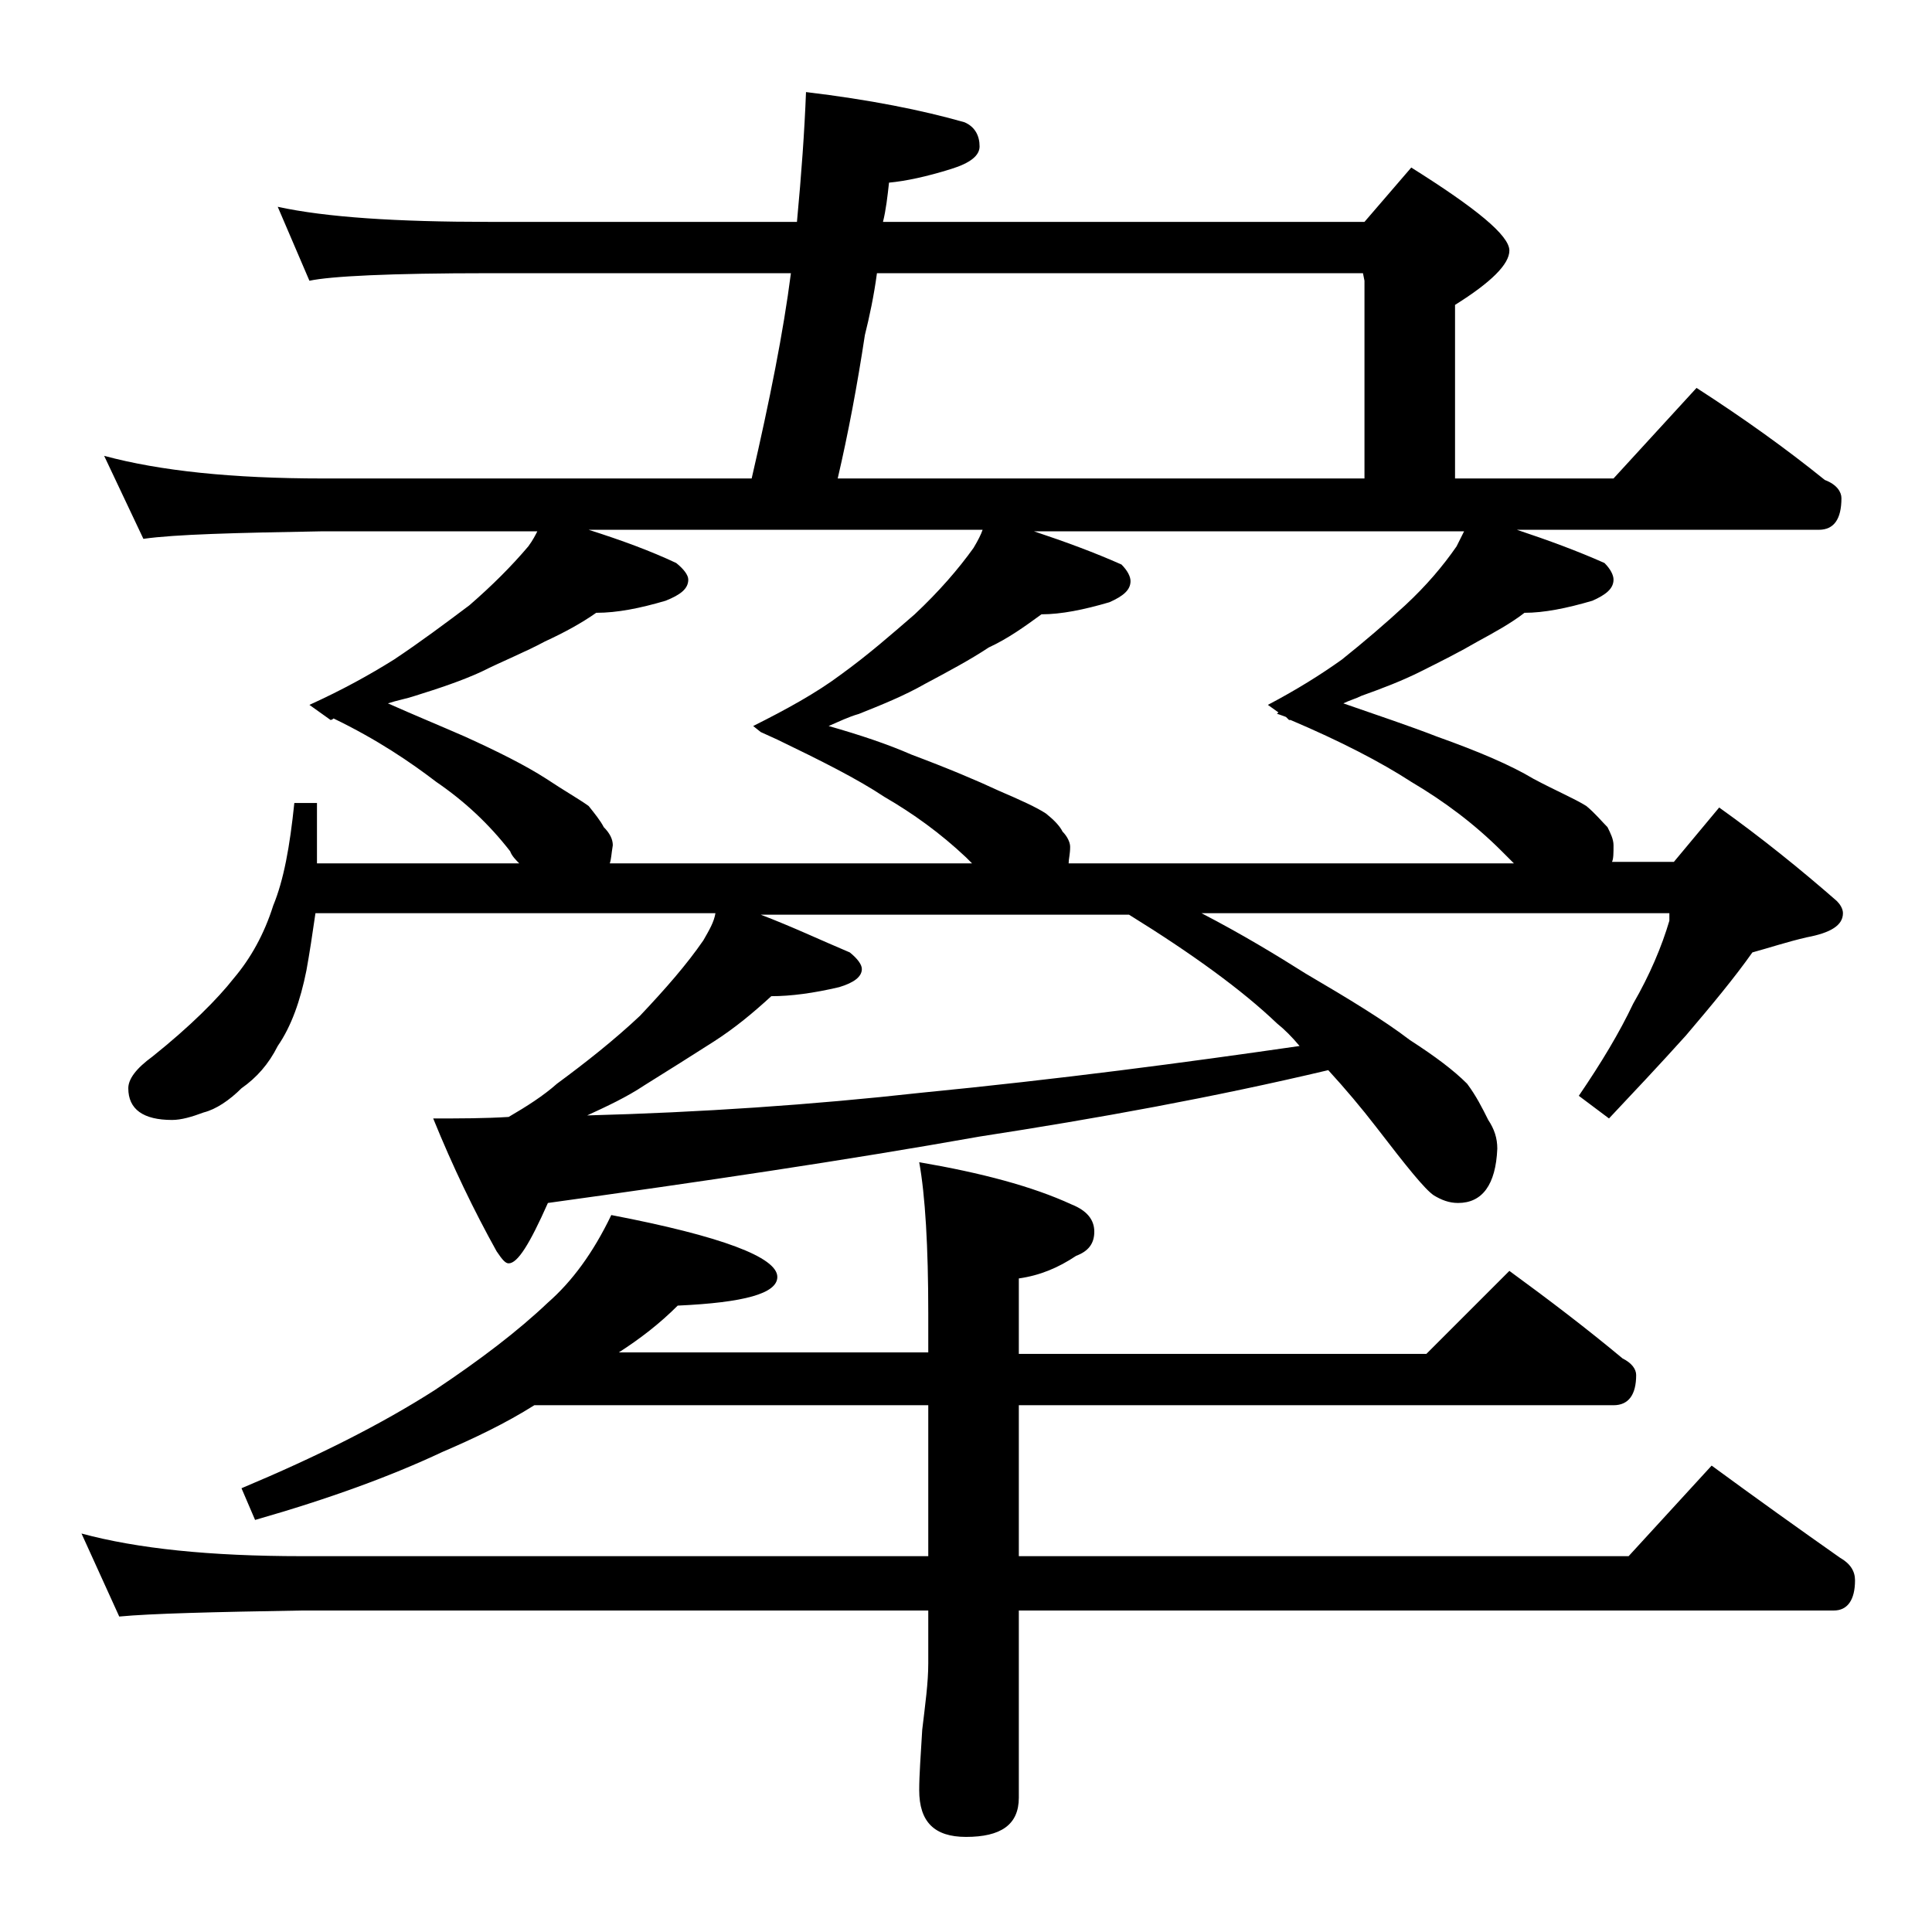 <?xml version="1.0" encoding="utf-8"?>
<!-- Generator: Adobe Illustrator 18.0.0, SVG Export Plug-In . SVG Version: 6.00 Build 0)  -->
<!DOCTYPE svg PUBLIC "-//W3C//DTD SVG 1.1//EN" "http://www.w3.org/Graphics/SVG/1.1/DTD/svg11.dtd">
<svg version="1.1" id="Layer_1" xmlns="http://www.w3.org/2000/svg" xmlns:xlink="http://www.w3.org/1999/xlink" x="0px" y="0px"
	 viewBox="0 0 128 128" enable-background="new 0 0 128 128" xml:space="preserve">
<path d="M100,84.2c2.6,1.9,5.1,3.8,7.5,5.8c0.6,0.3,0.9,0.7,0.9,1.1c0,1.3-0.5,2-1.5,2H67.5v10h40.4l5.5-6c3,2.2,5.8,4.2,8.5,6.1
	c0.7,0.4,1,0.9,1,1.5c0,1.3-0.5,2-1.4,2h-54v12.4c0,1.8-1.2,2.6-3.5,2.6c-2.1,0-3.1-1-3.1-3.1c0-1,0.1-2.3,0.2-4
	c0.2-1.7,0.4-3.1,0.4-4.4v-3.5H20c-5.9,0.1-10,0.2-12.1,0.4l-2.5-5.5c3.7,1,8.5,1.5,14.6,1.5h41.5v-10H35.4c-1.9,1.2-4,2.2-6.1,3.1
	c-3.4,1.6-7.5,3.1-12.4,4.5L16,98.6c5-2.1,9.2-4.2,12.8-6.5c3-2,5.5-3.9,7.5-5.8c1.6-1.4,3-3.3,4.2-5.8c7.3,1.4,11,2.8,11,4.1
	c0,1.1-2.2,1.7-6.6,1.9c-1.2,1.2-2.5,2.2-3.9,3.1h20.5v-2.6c0-4.4-0.2-7.8-0.6-10c4.1,0.7,7.5,1.6,10.1,2.8c1,0.4,1.5,1,1.5,1.8
	s-0.4,1.3-1.2,1.6c-1.2,0.8-2.4,1.3-3.8,1.5v5h27L100,84.2z M18.4,13.7c3.2,0.7,7.9,1,14,1h20.4c0.3-3.2,0.5-6,0.6-8.6
	c4.2,0.5,7.7,1.2,10.5,2c0.7,0.3,1,0.9,1,1.6c0,0.6-0.6,1.1-1.9,1.5c-1.6,0.5-3,0.8-4.1,0.9c-0.1,0.9-0.2,1.8-0.4,2.6h31.9l3.1-3.6
	c4.3,2.7,6.5,4.5,6.5,5.5c0,0.9-1.2,2.1-3.6,3.6v11.5h10.5l5.5-6c3.1,2,5.9,4,8.5,6.1c0.8,0.3,1.1,0.8,1.1,1.2
	c0,1.4-0.5,2.1-1.5,2.1h-20c2.1,0.7,4,1.4,5.8,2.2c0.4,0.4,0.6,0.8,0.6,1.1c0,0.6-0.5,1-1.4,1.4c-1.7,0.5-3.2,0.8-4.5,0.8
	c-0.9,0.7-2,1.3-3.1,1.9c-1.2,0.7-2.4,1.3-3.8,2c-1.2,0.6-2.5,1.1-3.9,1.6c-0.4,0.2-0.8,0.3-1.2,0.5c2.3,0.8,4.4,1.5,6.2,2.2
	c2.8,1,4.9,1.9,6.4,2.8c1.5,0.8,2.7,1.3,3.5,1.8c0.6,0.5,1,1,1.4,1.4c0.2,0.4,0.4,0.8,0.4,1.2c0,0.5,0,0.9-0.1,1.1h4.1l3-3.6
	c2.8,2,5.4,4.1,7.8,6.2c0.2,0.2,0.4,0.5,0.4,0.8c0,0.8-0.8,1.3-2.4,1.6c-1.3,0.3-2.5,0.7-3.6,1c-1.2,1.7-2.7,3.5-4.4,5.5
	c-1.8,2-3.5,3.8-5.1,5.5l-2-1.5c1.5-2.2,2.7-4.2,3.6-6.1c1.1-1.9,1.9-3.8,2.4-5.5v-0.5h-31c2.7,1.4,5,2.8,6.9,4
	c2.9,1.7,5.2,3.1,6.9,4.4c1.7,1.1,2.9,2,3.8,2.9c0.6,0.8,1,1.6,1.4,2.4c0.4,0.6,0.6,1.2,0.6,1.9c-0.1,2.4-1,3.6-2.6,3.6
	c-0.6,0-1.1-0.2-1.6-0.5c-0.6-0.4-1.8-1.9-3.8-4.5c-1-1.3-2.1-2.6-3.2-3.8c-7.6,1.8-15.3,3.2-23.1,4.4c-9,1.6-18.5,3-28.6,4.4
	c-1.2,2.7-2,4-2.6,4c-0.2,0-0.4-0.2-0.8-0.8c-1.5-2.7-2.9-5.6-4.2-8.8c1.8,0,3.4,0,5-0.1c1.2-0.7,2.3-1.4,3.2-2.2
	c1.9-1.4,3.8-2.9,5.5-4.5c1.7-1.8,3.1-3.4,4.2-5c0.4-0.7,0.7-1.2,0.8-1.8H20.9c-0.2,1.4-0.4,2.7-0.6,3.8c-0.4,2-1,3.7-1.9,5
	c-0.6,1.2-1.4,2.1-2.4,2.8c-0.8,0.8-1.7,1.4-2.5,1.6c-0.8,0.3-1.5,0.5-2.1,0.5c-1.9,0-2.9-0.7-2.9-2.1c0-0.6,0.5-1.3,1.6-2.1
	c2.5-2,4.3-3.8,5.4-5.2c1.1-1.3,2-2.9,2.6-4.8c0.7-1.7,1.1-3.9,1.4-6.8H21v4h13.4c-0.2-0.2-0.5-0.5-0.6-0.8c-1.4-1.8-3-3.3-4.9-4.6
	c-1.7-1.3-3.9-2.8-6.8-4.2c-0.1,0.1-0.2,0.1-0.2,0.1l-1.4-1c2.2-1,4-2,5.6-3c1.8-1.2,3.4-2.4,5-3.6c1.5-1.3,2.8-2.6,3.9-3.9
	c0.3-0.4,0.5-0.8,0.6-1H21.4c-5.8,0.1-9.8,0.2-11.9,0.5l-2.6-5.5c3.7,1,8.5,1.5,14.5,1.5h28.4c1.2-5.2,2.1-9.7,2.6-13.6h-20
	c-6.6,0-10.5,0.2-11.9,0.5L18.4,13.7z M40.4,57.2h24c-0.2-0.2-0.3-0.3-0.4-0.4c-1.7-1.6-3.5-2.9-5.4-4c-1.8-1.2-4.2-2.4-7.1-3.8
	l-1.1-0.5l-0.5-0.4c2.2-1.1,4.2-2.2,5.8-3.4c1.8-1.3,3.4-2.7,4.9-4c1.6-1.5,2.9-3,3.9-4.4c0.3-0.5,0.5-0.9,0.6-1.2H39
	c2.2,0.7,4.1,1.4,5.8,2.2c0.5,0.4,0.8,0.8,0.8,1.1c0,0.6-0.5,1-1.5,1.4c-1.7,0.5-3.2,0.8-4.6,0.8c-1,0.7-2.1,1.3-3.4,1.9
	c-1.3,0.7-2.8,1.3-4.2,2c-1.3,0.6-2.8,1.1-4.4,1.6c-0.6,0.2-1.2,0.3-1.8,0.5c1.8,0.8,3.5,1.5,5.1,2.2c2.2,1,4,1.9,5.4,2.8
	c1.2,0.8,2.1,1.3,2.8,1.8c0.4,0.5,0.8,1,1,1.4c0.4,0.4,0.6,0.8,0.6,1.2C40.5,56.6,40.5,56.9,40.4,57.2z M50.4,60.6
	c2.1,0.8,4,1.7,5.9,2.5c0.5,0.4,0.8,0.8,0.8,1.1c0,0.5-0.5,0.9-1.5,1.2c-1.7,0.4-3.2,0.6-4.5,0.6c-1.2,1.1-2.4,2.1-3.8,3
	c-1.4,0.9-3,1.9-4.6,2.9c-1.2,0.8-2.5,1.4-3.8,2c7.5-0.2,14.9-0.7,22.1-1.5c9.2-0.9,17.5-2,25.1-3.1c-0.5-0.6-1-1.1-1.5-1.5
	c-2.3-2.2-5.6-4.6-9.8-7.2H50.4z M70.8,57.2h29.5c-0.2-0.2-0.5-0.5-0.8-0.8c-1.8-1.8-3.8-3.3-6-4.6c-2-1.3-4.7-2.7-8-4.1h-0.1
	l-0.2-0.2c-0.3-0.1-0.5-0.2-0.6-0.2l0.1-0.1L84,46.7c1.9-1,3.5-2,4.9-3c1.5-1.2,2.9-2.4,4.2-3.6c1.4-1.3,2.5-2.6,3.4-3.9
	c0.2-0.4,0.4-0.8,0.5-1H68.5c2.1,0.7,4,1.4,5.8,2.2c0.4,0.4,0.6,0.8,0.6,1.1c0,0.6-0.5,1-1.4,1.4c-1.7,0.5-3.2,0.8-4.5,0.8
	c-1.1,0.8-2.2,1.6-3.5,2.2c-1.2,0.8-2.7,1.6-4.2,2.4c-1.4,0.8-2.9,1.4-4.4,2c-0.7,0.2-1.3,0.5-2,0.8c2.1,0.6,3.9,1.2,5.5,1.9
	c2.4,0.9,4.3,1.7,5.8,2.4c1.4,0.6,2.5,1.1,3.1,1.5c0.5,0.4,0.9,0.8,1.1,1.2c0.3,0.3,0.5,0.7,0.5,1C70.9,56.6,70.8,56.9,70.8,57.2z
	 M58.1,18.1c-0.2,1.5-0.5,2.9-0.8,4.1c-0.5,3.3-1.1,6.5-1.8,9.5h34.9V18.6l-0.1-0.5H58.1z"/>
</svg>
